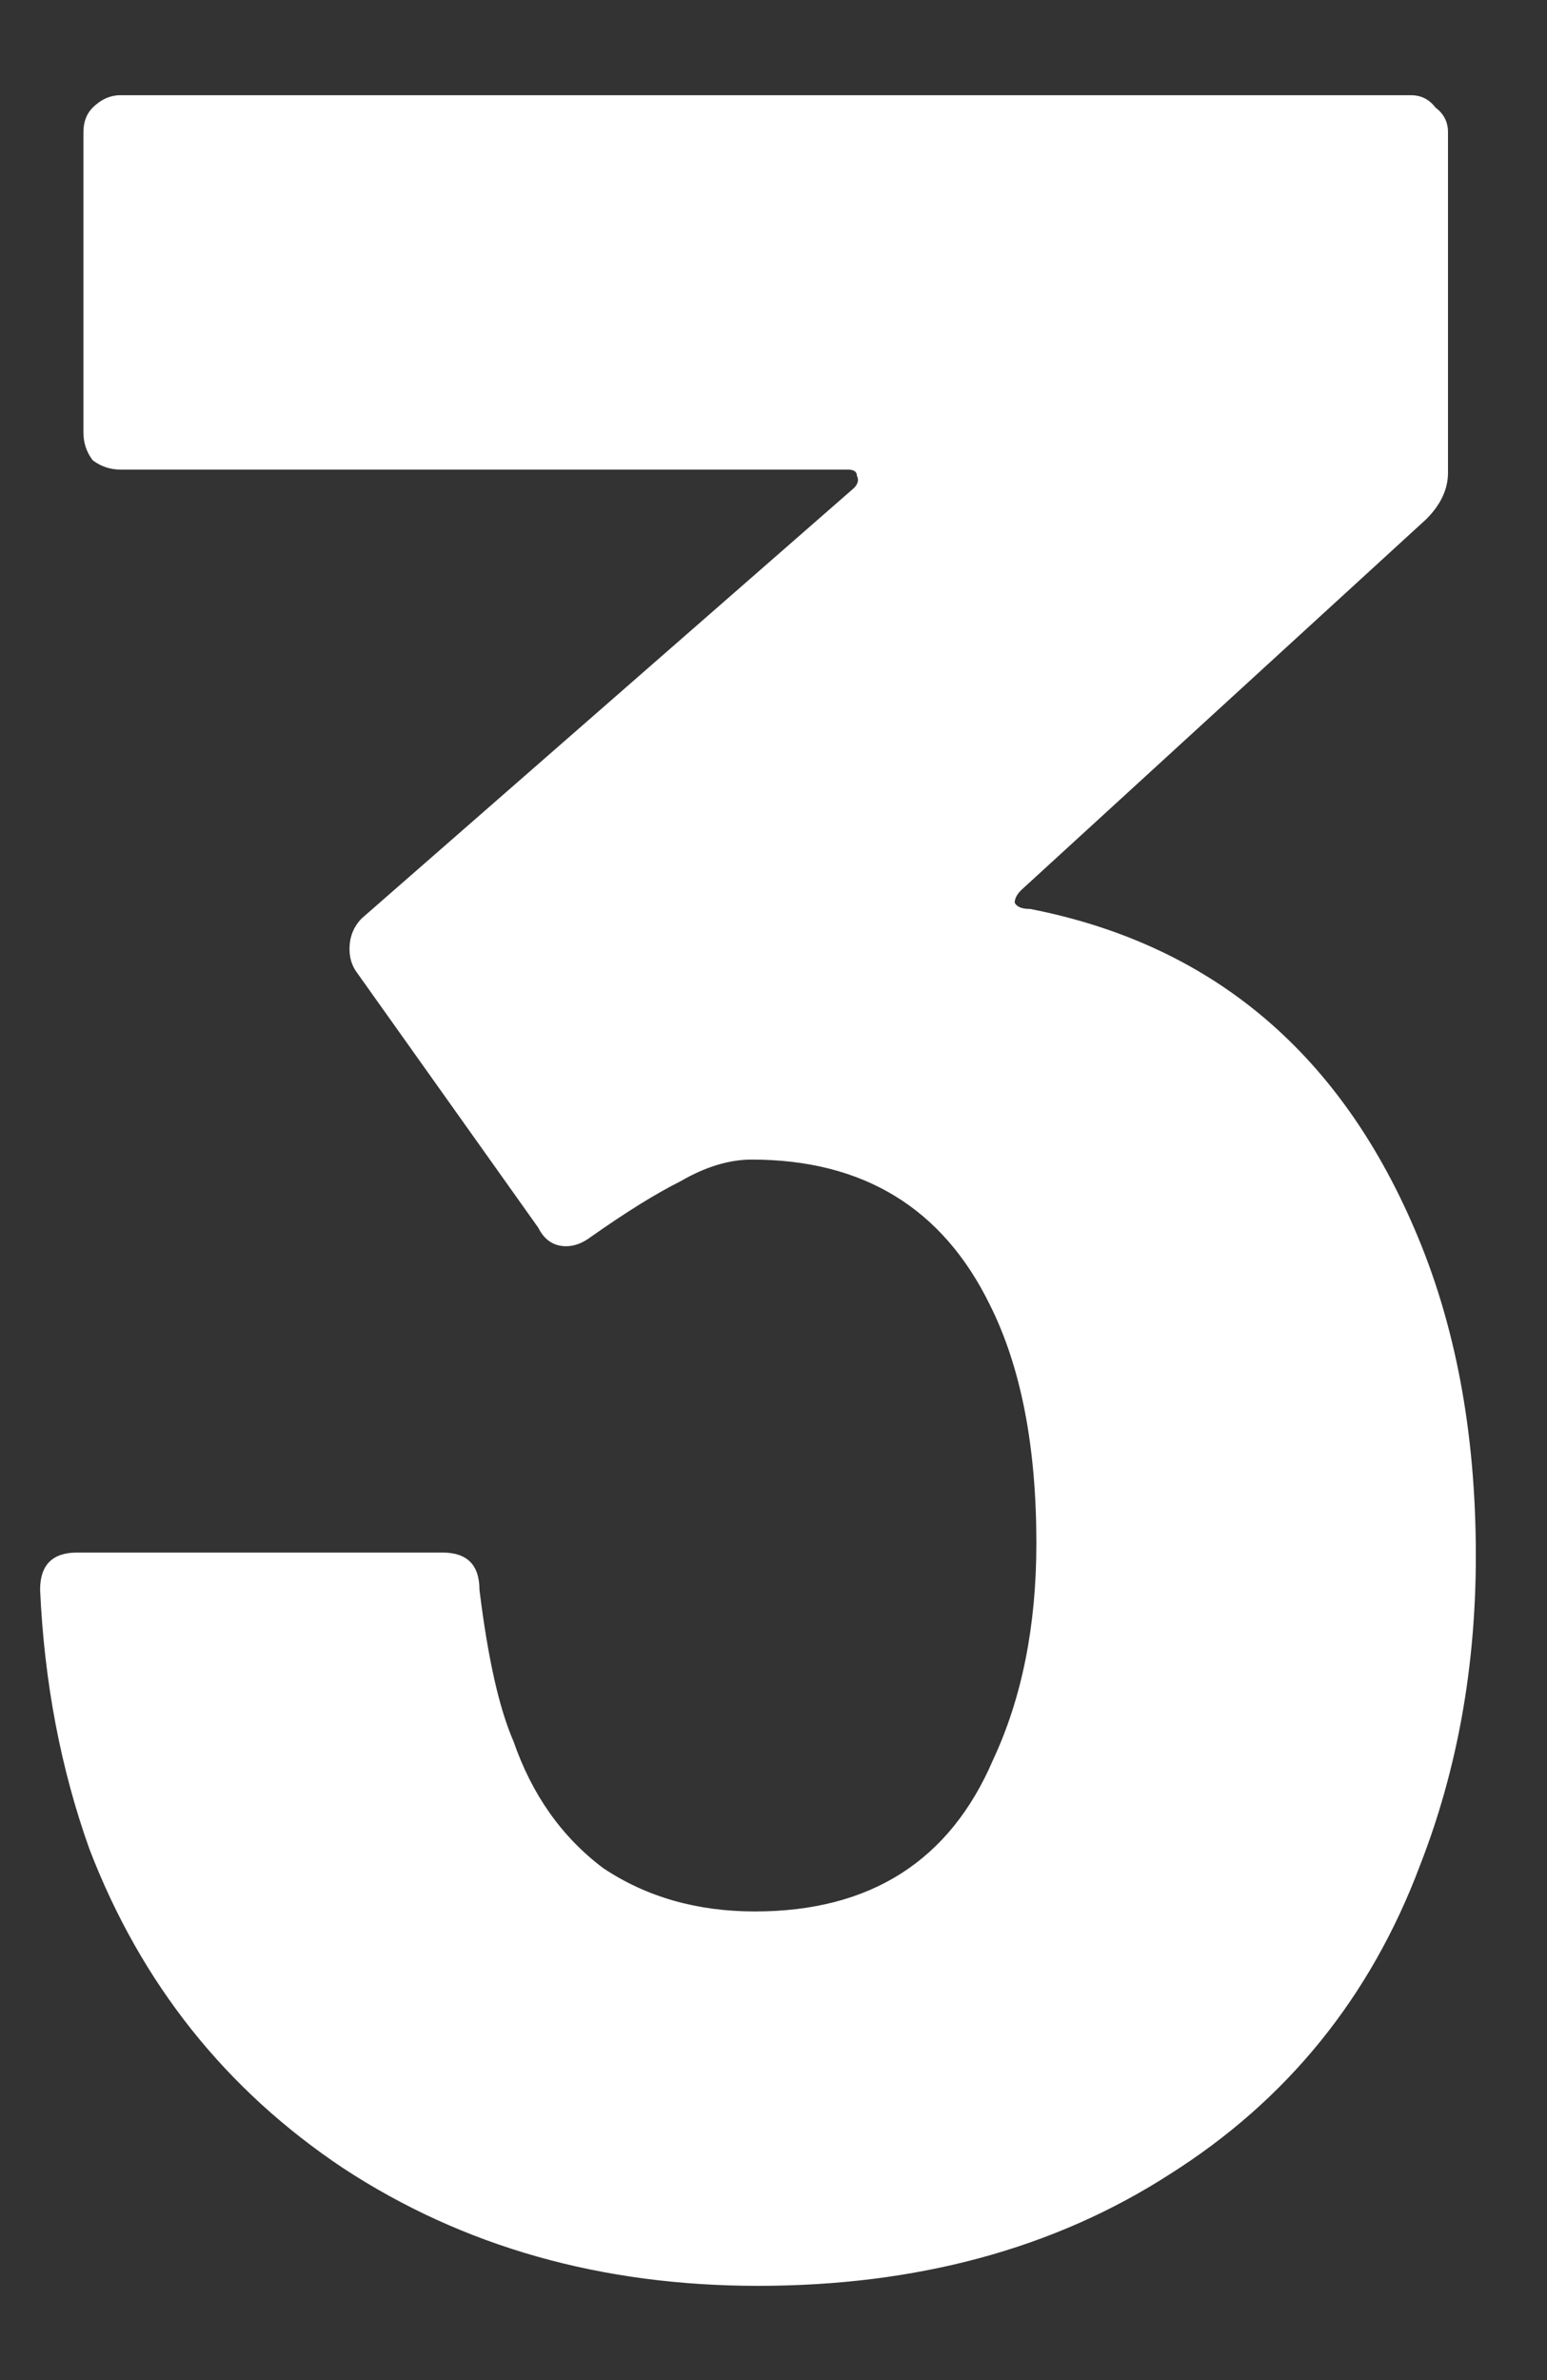 <svg width="13" height="20" viewBox="0 0 13 20" fill="none" xmlns="http://www.w3.org/2000/svg">
<rect x="0" y="0" width="13" height="20" fill="#333333" stroke="none"/>
<path d="M11.882 10.316C12.228 11.113 12.402 12.032 12.402 13.072C12.402 14.008 12.245 14.875 11.934 15.672C11.518 16.781 10.816 17.648 9.827 18.272C8.857 18.896 7.704 19.208 6.369 19.208C5.052 19.208 3.891 18.879 2.885 18.22C1.897 17.561 1.187 16.669 0.753 15.542C0.511 14.866 0.372 14.138 0.337 13.358C0.337 13.15 0.441 13.046 0.649 13.046H3.717C3.925 13.046 4.029 13.15 4.029 13.358C4.099 13.93 4.194 14.355 4.315 14.632C4.471 15.083 4.723 15.438 5.069 15.698C5.433 15.941 5.858 16.062 6.343 16.062C7.314 16.062 7.981 15.637 8.345 14.788C8.588 14.268 8.709 13.661 8.709 12.968C8.709 12.153 8.579 11.486 8.319 10.966C7.921 10.151 7.253 9.744 6.317 9.744C6.127 9.744 5.927 9.805 5.719 9.926C5.511 10.03 5.26 10.186 4.965 10.394C4.896 10.446 4.827 10.472 4.757 10.472C4.653 10.472 4.575 10.42 4.523 10.316L2.989 8.158C2.955 8.106 2.937 8.045 2.937 7.976C2.937 7.872 2.972 7.785 3.041 7.716L7.175 4.102C7.21 4.067 7.219 4.033 7.201 3.998C7.201 3.963 7.175 3.946 7.123 3.946H1.013C0.927 3.946 0.849 3.92 0.779 3.868C0.727 3.799 0.701 3.721 0.701 3.634V1.112C0.701 1.025 0.727 0.956 0.779 0.904C0.849 0.835 0.927 0.8 1.013 0.8H11.855C11.942 0.8 12.011 0.835 12.063 0.904C12.133 0.956 12.168 1.025 12.168 1.112V3.972C12.168 4.111 12.107 4.241 11.986 4.362L8.579 7.482C8.545 7.517 8.527 7.551 8.527 7.586C8.545 7.621 8.588 7.638 8.657 7.638C10.165 7.933 11.24 8.825 11.882 10.316Z" fill="white"/>
</svg>
